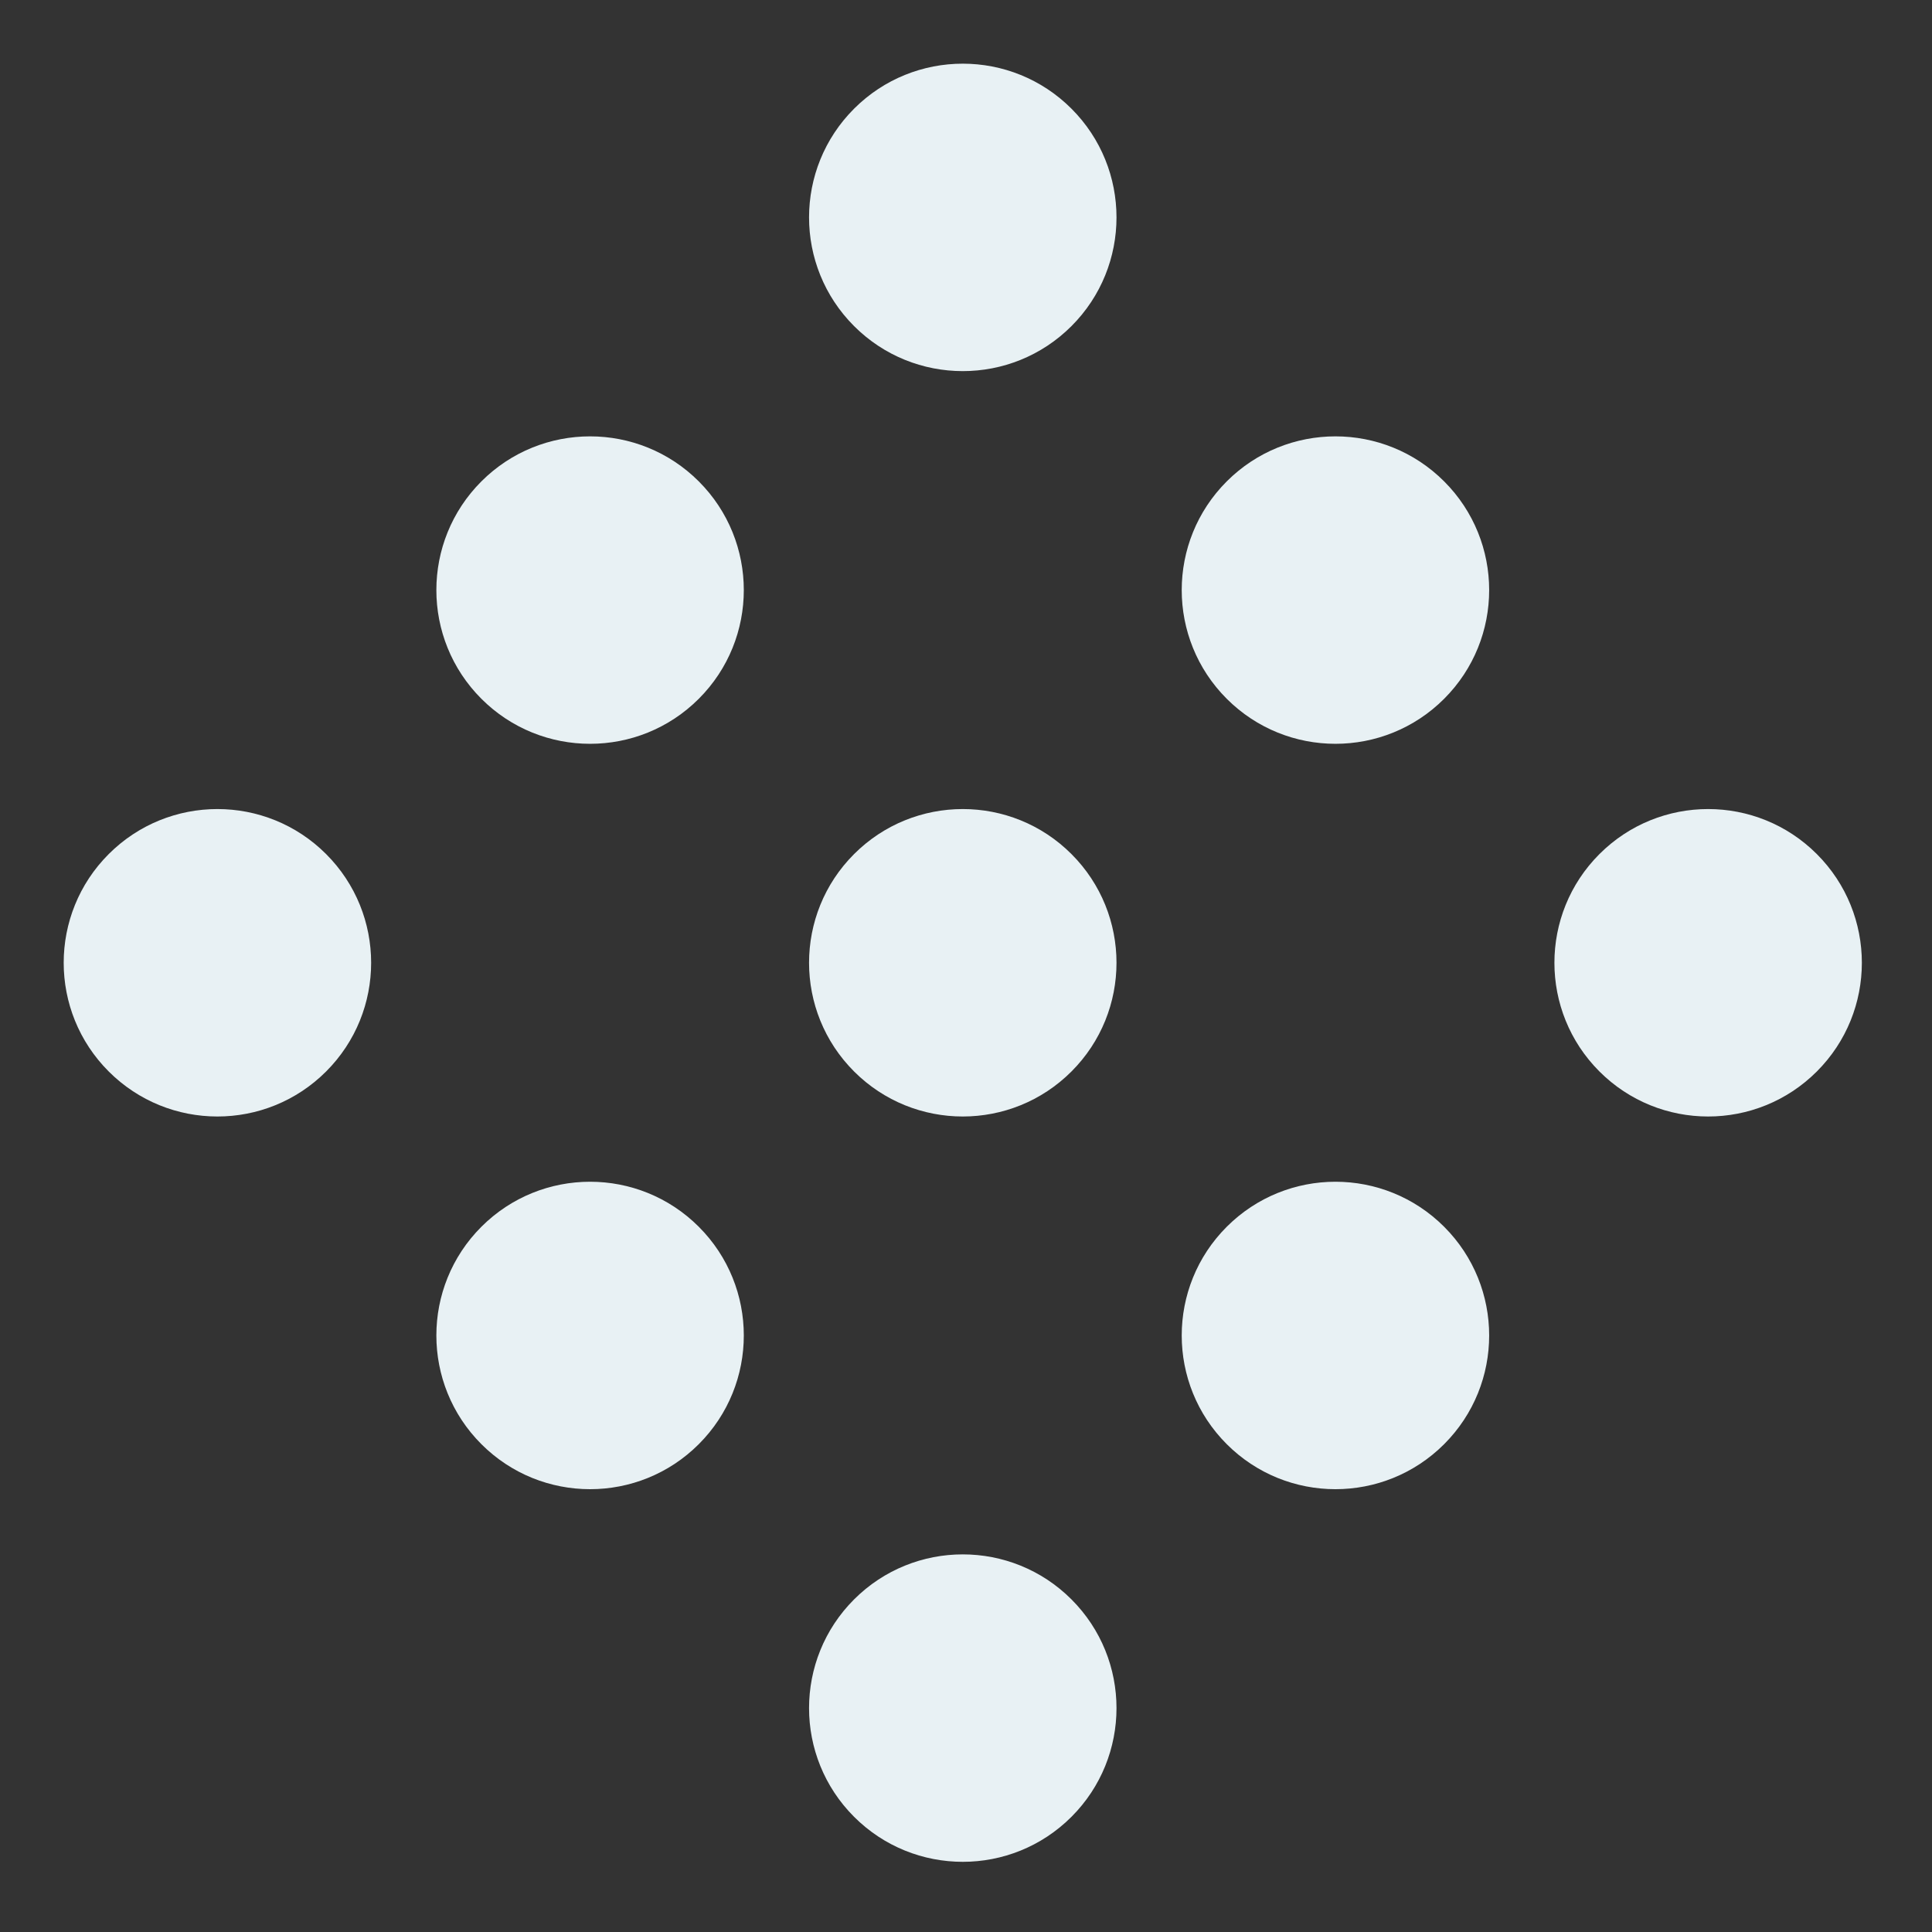 <svg width="187" height="187" viewBox="0 0 187 187" fill="none" xmlns="http://www.w3.org/2000/svg">
<rect x="0" y="0" width="187" height="187" fill="#333333" stroke="none"/>
<circle cx="21.044" cy="93.188" r="14.879" transform="rotate(-45 21.044 93.188)" fill="#E8F1F4"/>
<circle cx="57.115" cy="57.115" r="14.879" transform="rotate(-45 57.115 57.115)" fill="#E8F1F4"/>
<circle cx="93.188" cy="21.042" r="14.879" transform="rotate(-45 93.188 21.042)" fill="#E8F1F4"/>
<circle cx="57.115" cy="129.261" r="14.879" transform="rotate(-45 57.115 129.261)" fill="#E8F1F4"/>
<circle cx="93.188" cy="93.188" r="14.879" transform="rotate(-45 93.188 93.188)" fill="#E8F1F4"/>
<circle cx="129.259" cy="57.115" r="14.879" transform="rotate(-45 129.259 57.115)" fill="#E8F1F4"/>
<circle cx="93.188" cy="165.329" r="14.879" transform="rotate(-45 93.188 165.329)" fill="#E8F1F4"/>
<circle cx="129.259" cy="129.261" r="14.879" transform="rotate(-45 129.259 129.261)" fill="#E8F1F4"/>
<circle cx="165.332" cy="93.188" r="14.879" transform="rotate(-45 165.332 93.188)" fill="#E8F1F4"/>
</svg>
